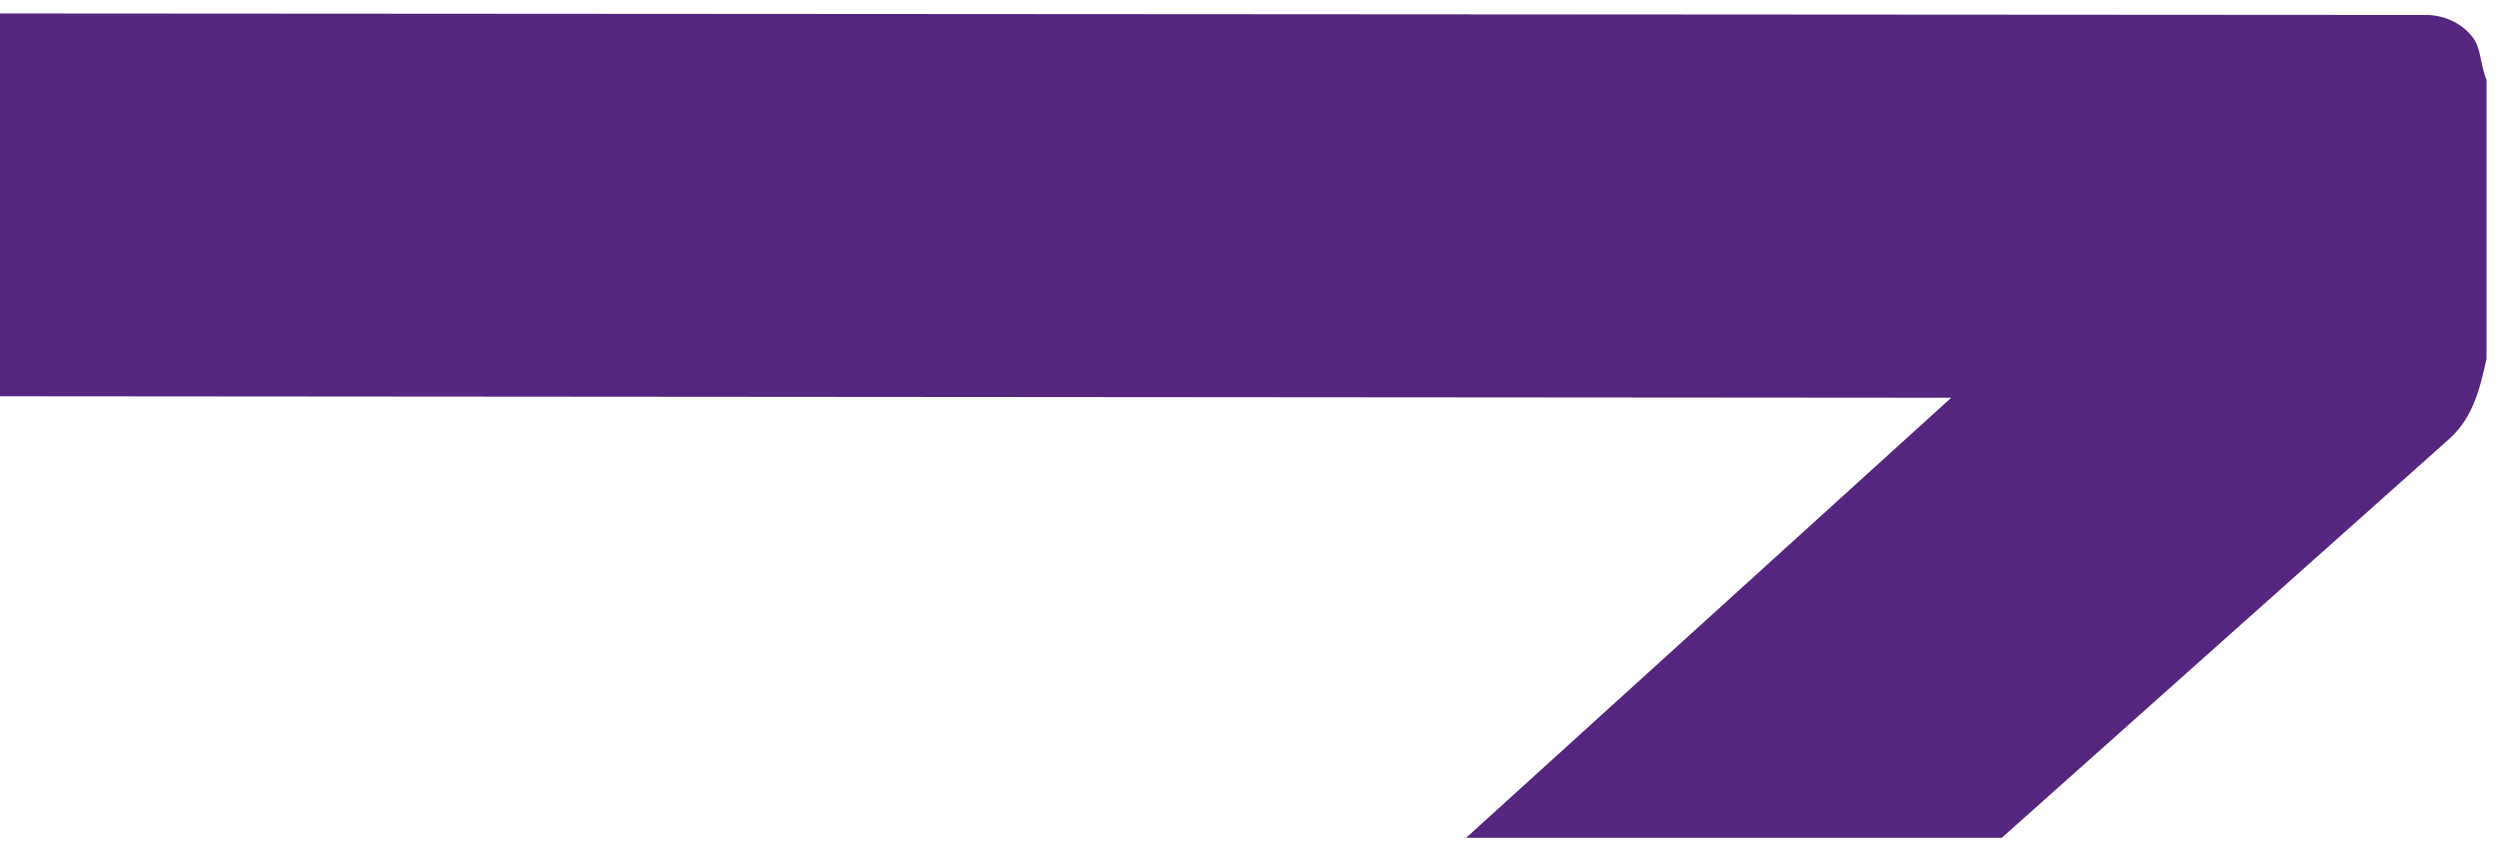 <?xml version="1.0" encoding="UTF-8"?>
<svg xmlns="http://www.w3.org/2000/svg" fill="none" viewBox="0 0 743 253">
  <g filter="url(#a)">
    <path d="m579.9 114.21-144.18 130.79h159.2l133.19-118.73c6.748-6.153 8.866-14.438 10.886-23.617v-82.907c-2.02-5.061-1.527-9.377-4.187-12.751-3.349-4.366-8.817-6.549-13.743-6.549l-725.07-0.447v113.77" fill="#552680"></path>
  </g>
  <defs>
    <filter id="a" x="-8" y="0" width="751" height="253" color-interpolation-filters="sRGB">
      <feFlood flood-opacity="0" result="BackgroundImageFix"></feFlood>
      <feColorMatrix in="SourceAlpha" result="hardAlpha" values="0 0 0 0 0 0 0 0 0 0 0 0 0 0 0 0 0 0 127 0"></feColorMatrix>
      <feOffset dy="4"></feOffset>
      <feGaussianBlur stdDeviation="2"></feGaussianBlur>
      <feComposite in2="hardAlpha" operator="out"></feComposite>
      <feColorMatrix values="0 0 0 0 0 0 0 0 0 0 0 0 0 0 0 0 0 0 0.25 0"></feColorMatrix>
      <feBlend in2="BackgroundImageFix" result="effect1_dropShadow_153_1586"></feBlend>
      <feBlend in="SourceGraphic" in2="effect1_dropShadow_153_1586" result="shape"></feBlend>
    </filter>
  </defs>
</svg>
